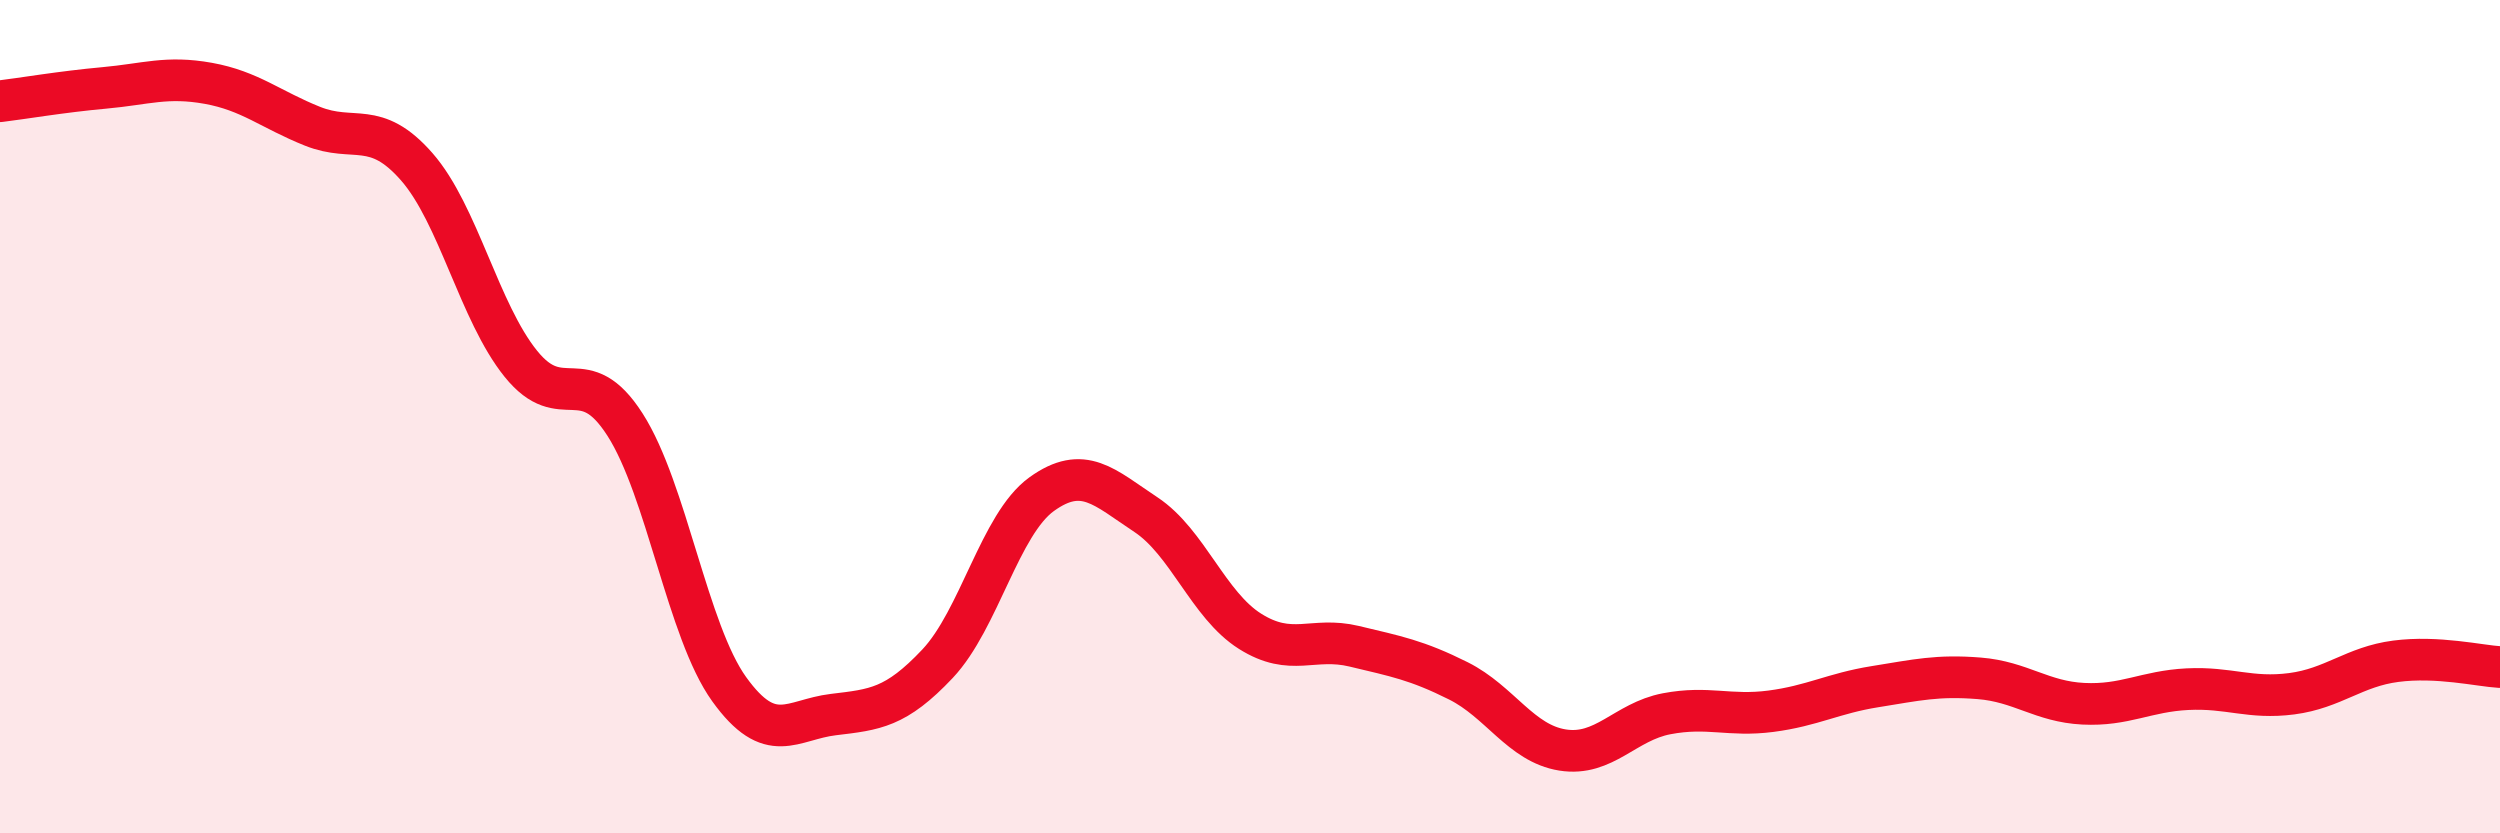 
    <svg width="60" height="20" viewBox="0 0 60 20" xmlns="http://www.w3.org/2000/svg">
      <path
        d="M 0,2.43 C 0.5,2.37 1.5,2.2 2.5,2.11 C 3.5,2.02 4,1.82 5,2 C 6,2.18 6.5,2.63 7.5,3.03 C 8.5,3.43 9,2.86 10,4 C 11,5.14 11.5,7.49 12.5,8.73 C 13.5,9.97 14,8.63 15,10.19 C 16,11.75 16.5,15.15 17.5,16.54 C 18.5,17.93 19,17.27 20,17.15 C 21,17.03 21.5,16.99 22.5,15.93 C 23.5,14.87 24,12.58 25,11.86 C 26,11.14 26.5,11.69 27.5,12.35 C 28.5,13.01 29,14.52 30,15.15 C 31,15.78 31.5,15.27 32.5,15.51 C 33.5,15.75 34,15.84 35,16.34 C 36,16.84 36.5,17.84 37.5,18 C 38.5,18.16 39,17.32 40,17.13 C 41,16.94 41.5,17.2 42.5,17.07 C 43.5,16.94 44,16.64 45,16.48 C 46,16.32 46.5,16.2 47.5,16.28 C 48.5,16.36 49,16.84 50,16.89 C 51,16.94 51.5,16.59 52.5,16.54 C 53.5,16.49 54,16.78 55,16.65 C 56,16.52 56.5,16 57.5,15.87 C 58.5,15.74 59.5,15.98 60,16.01L60 20L0 20Z"
        fill="#EB0A25"
        opacity="0.1"
        stroke-linecap="round"
        stroke-linejoin="round"
      />
      <path
        d="M 0,2.43 C 0.5,2.37 1.5,2.2 2.5,2.11 C 3.5,2.02 4,1.82 5,2 C 6,2.18 6.5,2.63 7.5,3.03 C 8.5,3.43 9,2.86 10,4 C 11,5.14 11.5,7.49 12.5,8.73 C 13.5,9.97 14,8.63 15,10.19 C 16,11.75 16.5,15.15 17.5,16.54 C 18.5,17.93 19,17.27 20,17.15 C 21,17.03 21.5,16.99 22.5,15.93 C 23.5,14.87 24,12.58 25,11.86 C 26,11.14 26.5,11.69 27.5,12.35 C 28.5,13.01 29,14.52 30,15.15 C 31,15.78 31.5,15.27 32.5,15.51 C 33.5,15.75 34,15.84 35,16.34 C 36,16.84 36.5,17.84 37.5,18 C 38.5,18.16 39,17.32 40,17.13 C 41,16.94 41.5,17.2 42.5,17.07 C 43.5,16.94 44,16.64 45,16.48 C 46,16.32 46.5,16.2 47.5,16.28 C 48.5,16.36 49,16.84 50,16.89 C 51,16.94 51.5,16.59 52.5,16.54 C 53.5,16.49 54,16.78 55,16.65 C 56,16.52 56.5,16 57.5,15.87 C 58.5,15.74 59.5,15.98 60,16.01"
        stroke="#EB0A25"
        stroke-width="1"
        fill="none"
        stroke-linecap="round"
        stroke-linejoin="round"
      />
    </svg>
  